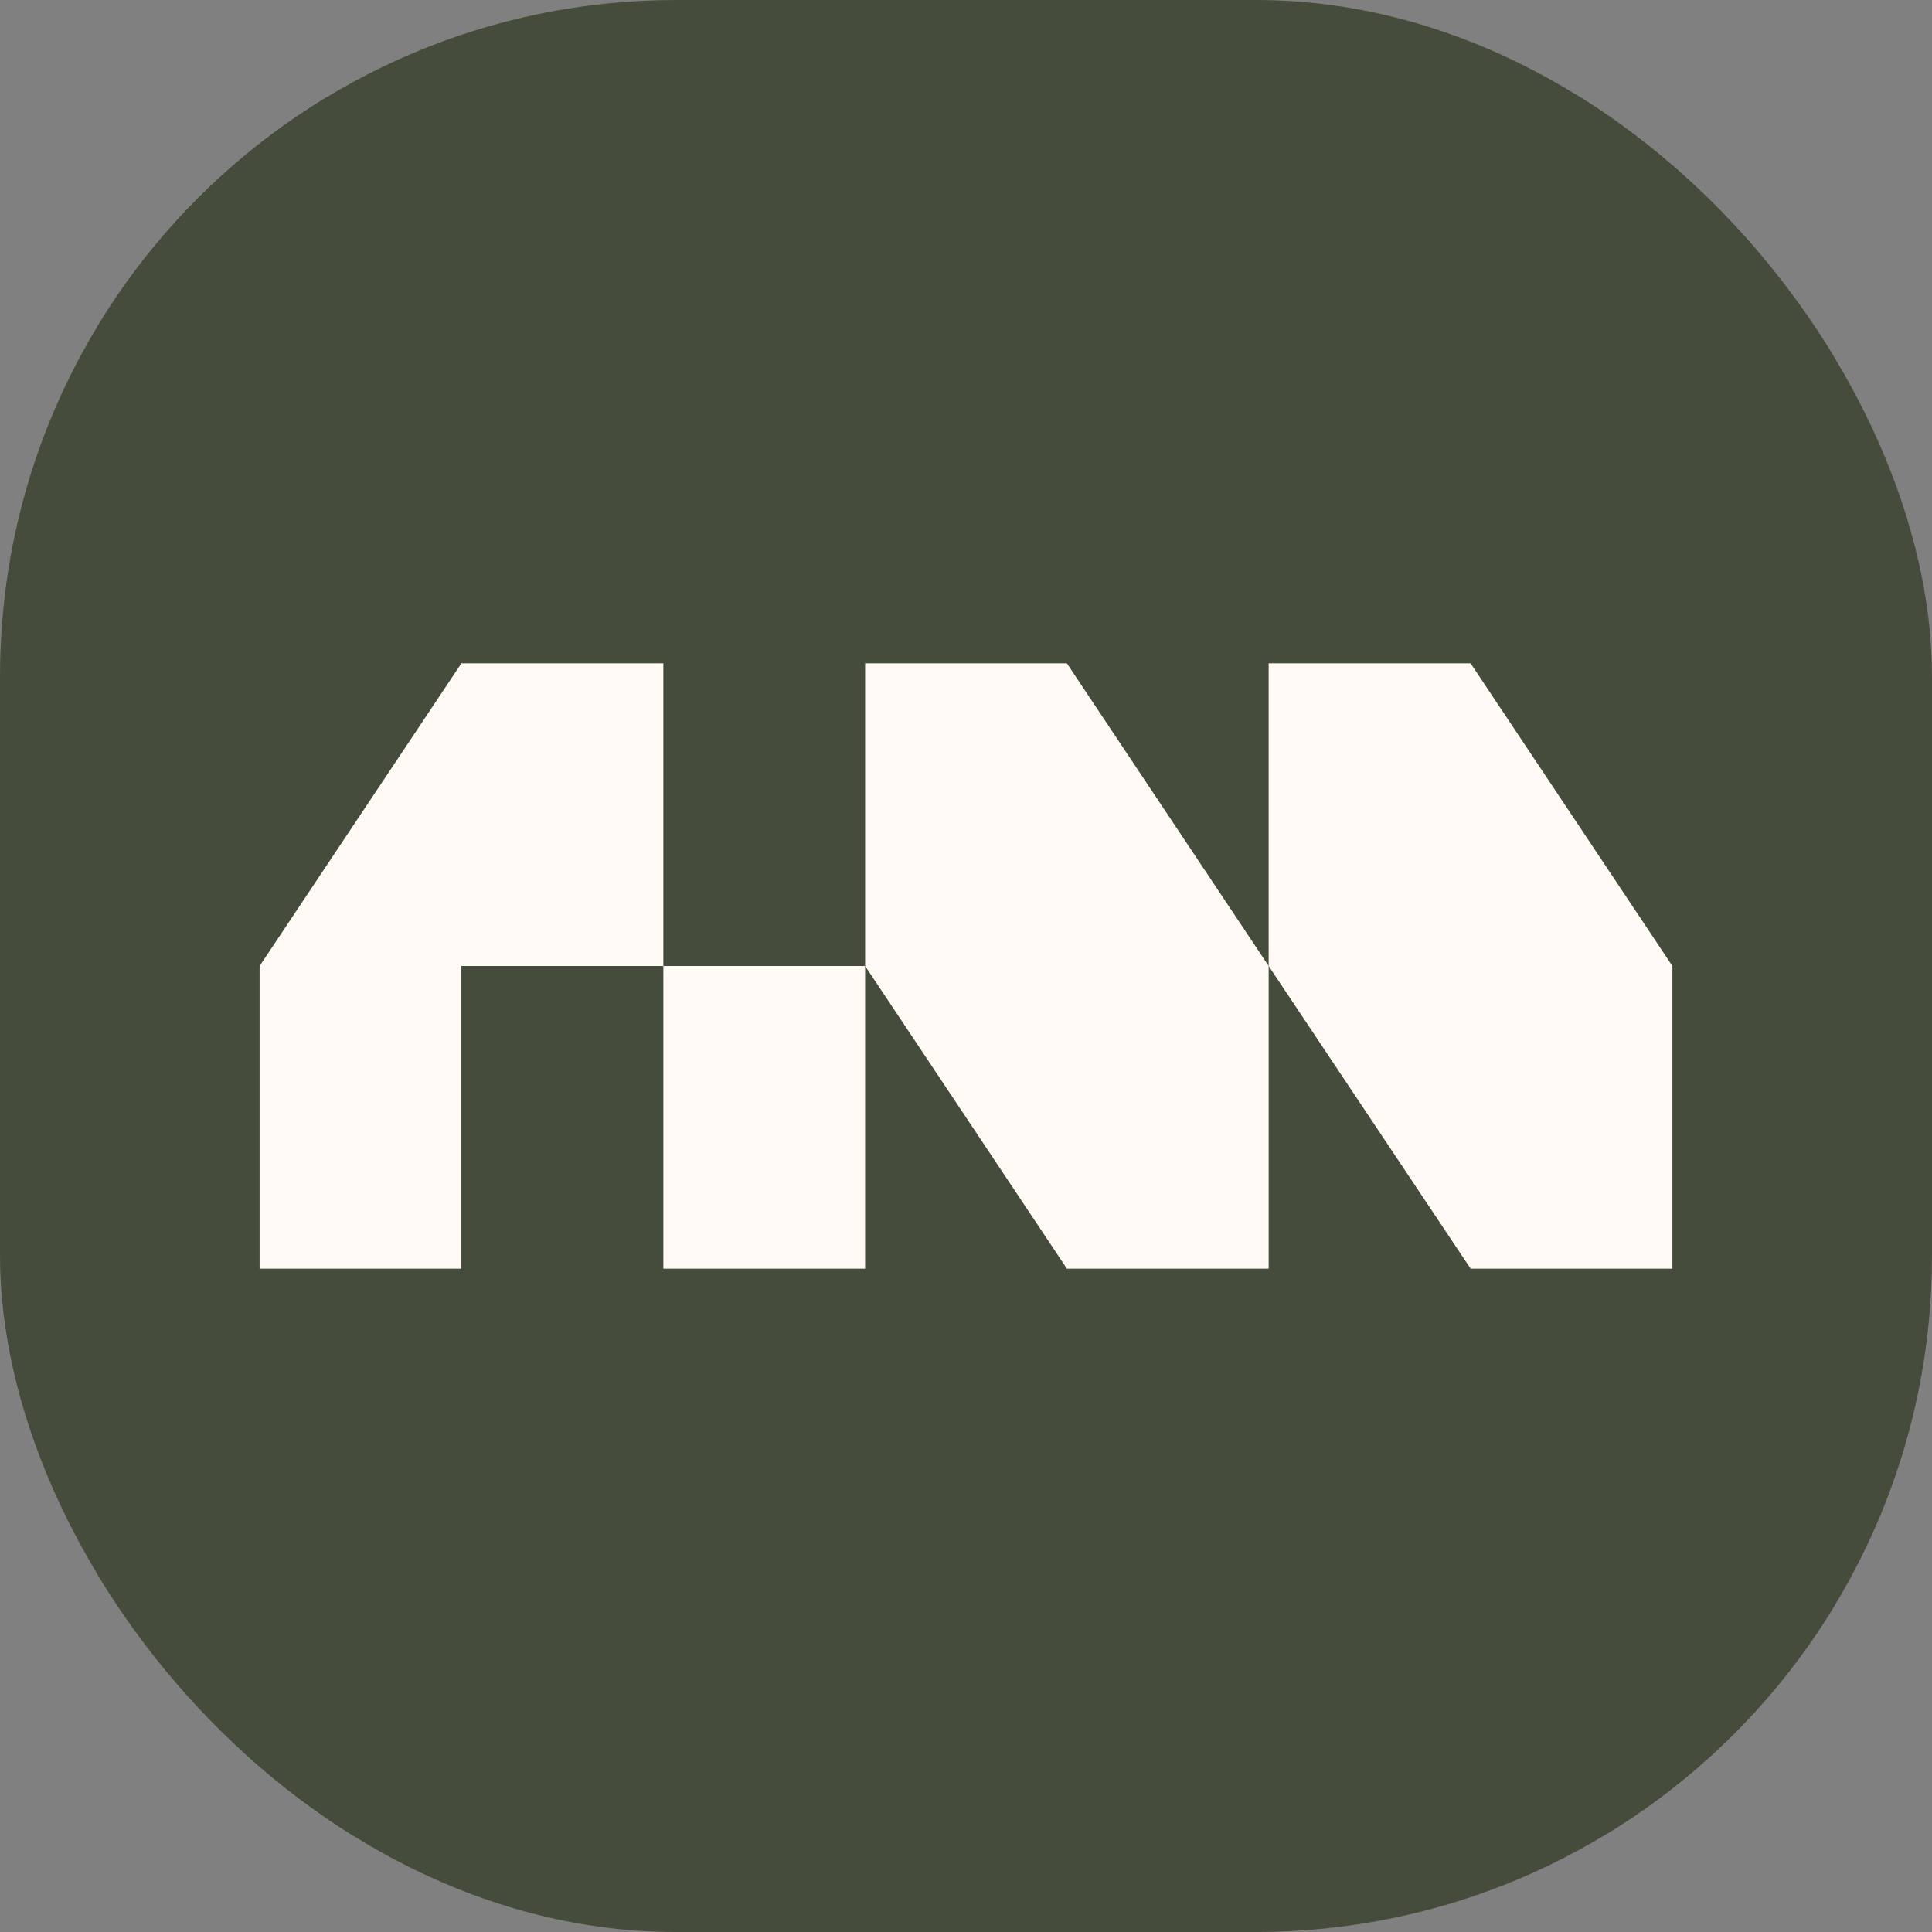 <svg xmlns="http://www.w3.org/2000/svg" version="1.1" xmlns:xlink="http://www.w3.org/1999/xlink" width="1000" height="1000"><rect width="100%" height="100%" fill="#808080" stroke="none"/><g clip-path="url(#SvgjsClipPath1040)"><rect width="1000" height="1000" fill="#464c3c"></rect><g transform="matrix(9.375,0,0,9.375,50,50)"><svg xmlns="http://www.w3.org/2000/svg" version="1.1" xmlns:xlink="http://www.w3.org/1999/xlink" width="96" height="96"><svg id="Ebene_2" data-name="Ebene 2" xmlns="http://www.w3.org/2000/svg" width="96" height="96" viewBox="0 0 96 96">
  <g id="Ebene_1-2" data-name="Ebene 1">
    <g>
      <rect width="96" height="96" fill="#464c3c"></rect>
      <g>
        <polygon points="20.14 31.29 9 48 9 64.71 20.14 64.71 20.14 48 31.29 48 31.29 31.29 20.14 31.29" fill="#fffaf5"></polygon>
        <polygon points="42.43 31.29 42.43 48 53.57 64.71 64.71 64.71 64.71 48 53.57 31.29 42.43 31.29" fill="#fffaf5"></polygon>
        <polygon points="75.86 31.29 64.71 31.29 64.71 48 75.86 64.71 87 64.71 87 48 75.86 31.29" fill="#fffaf5"></polygon>
        <rect x="31.29" y="48" width="11.14" height="16.71" fill="#fffaf5"></rect>
      </g>
    </g>
  </g>
</svg></svg></g></g><defs><clipPath id="SvgjsClipPath1040"><rect width="1000" height="1000" x="0" y="0" rx="350" ry="350"></rect></clipPath></defs></svg>